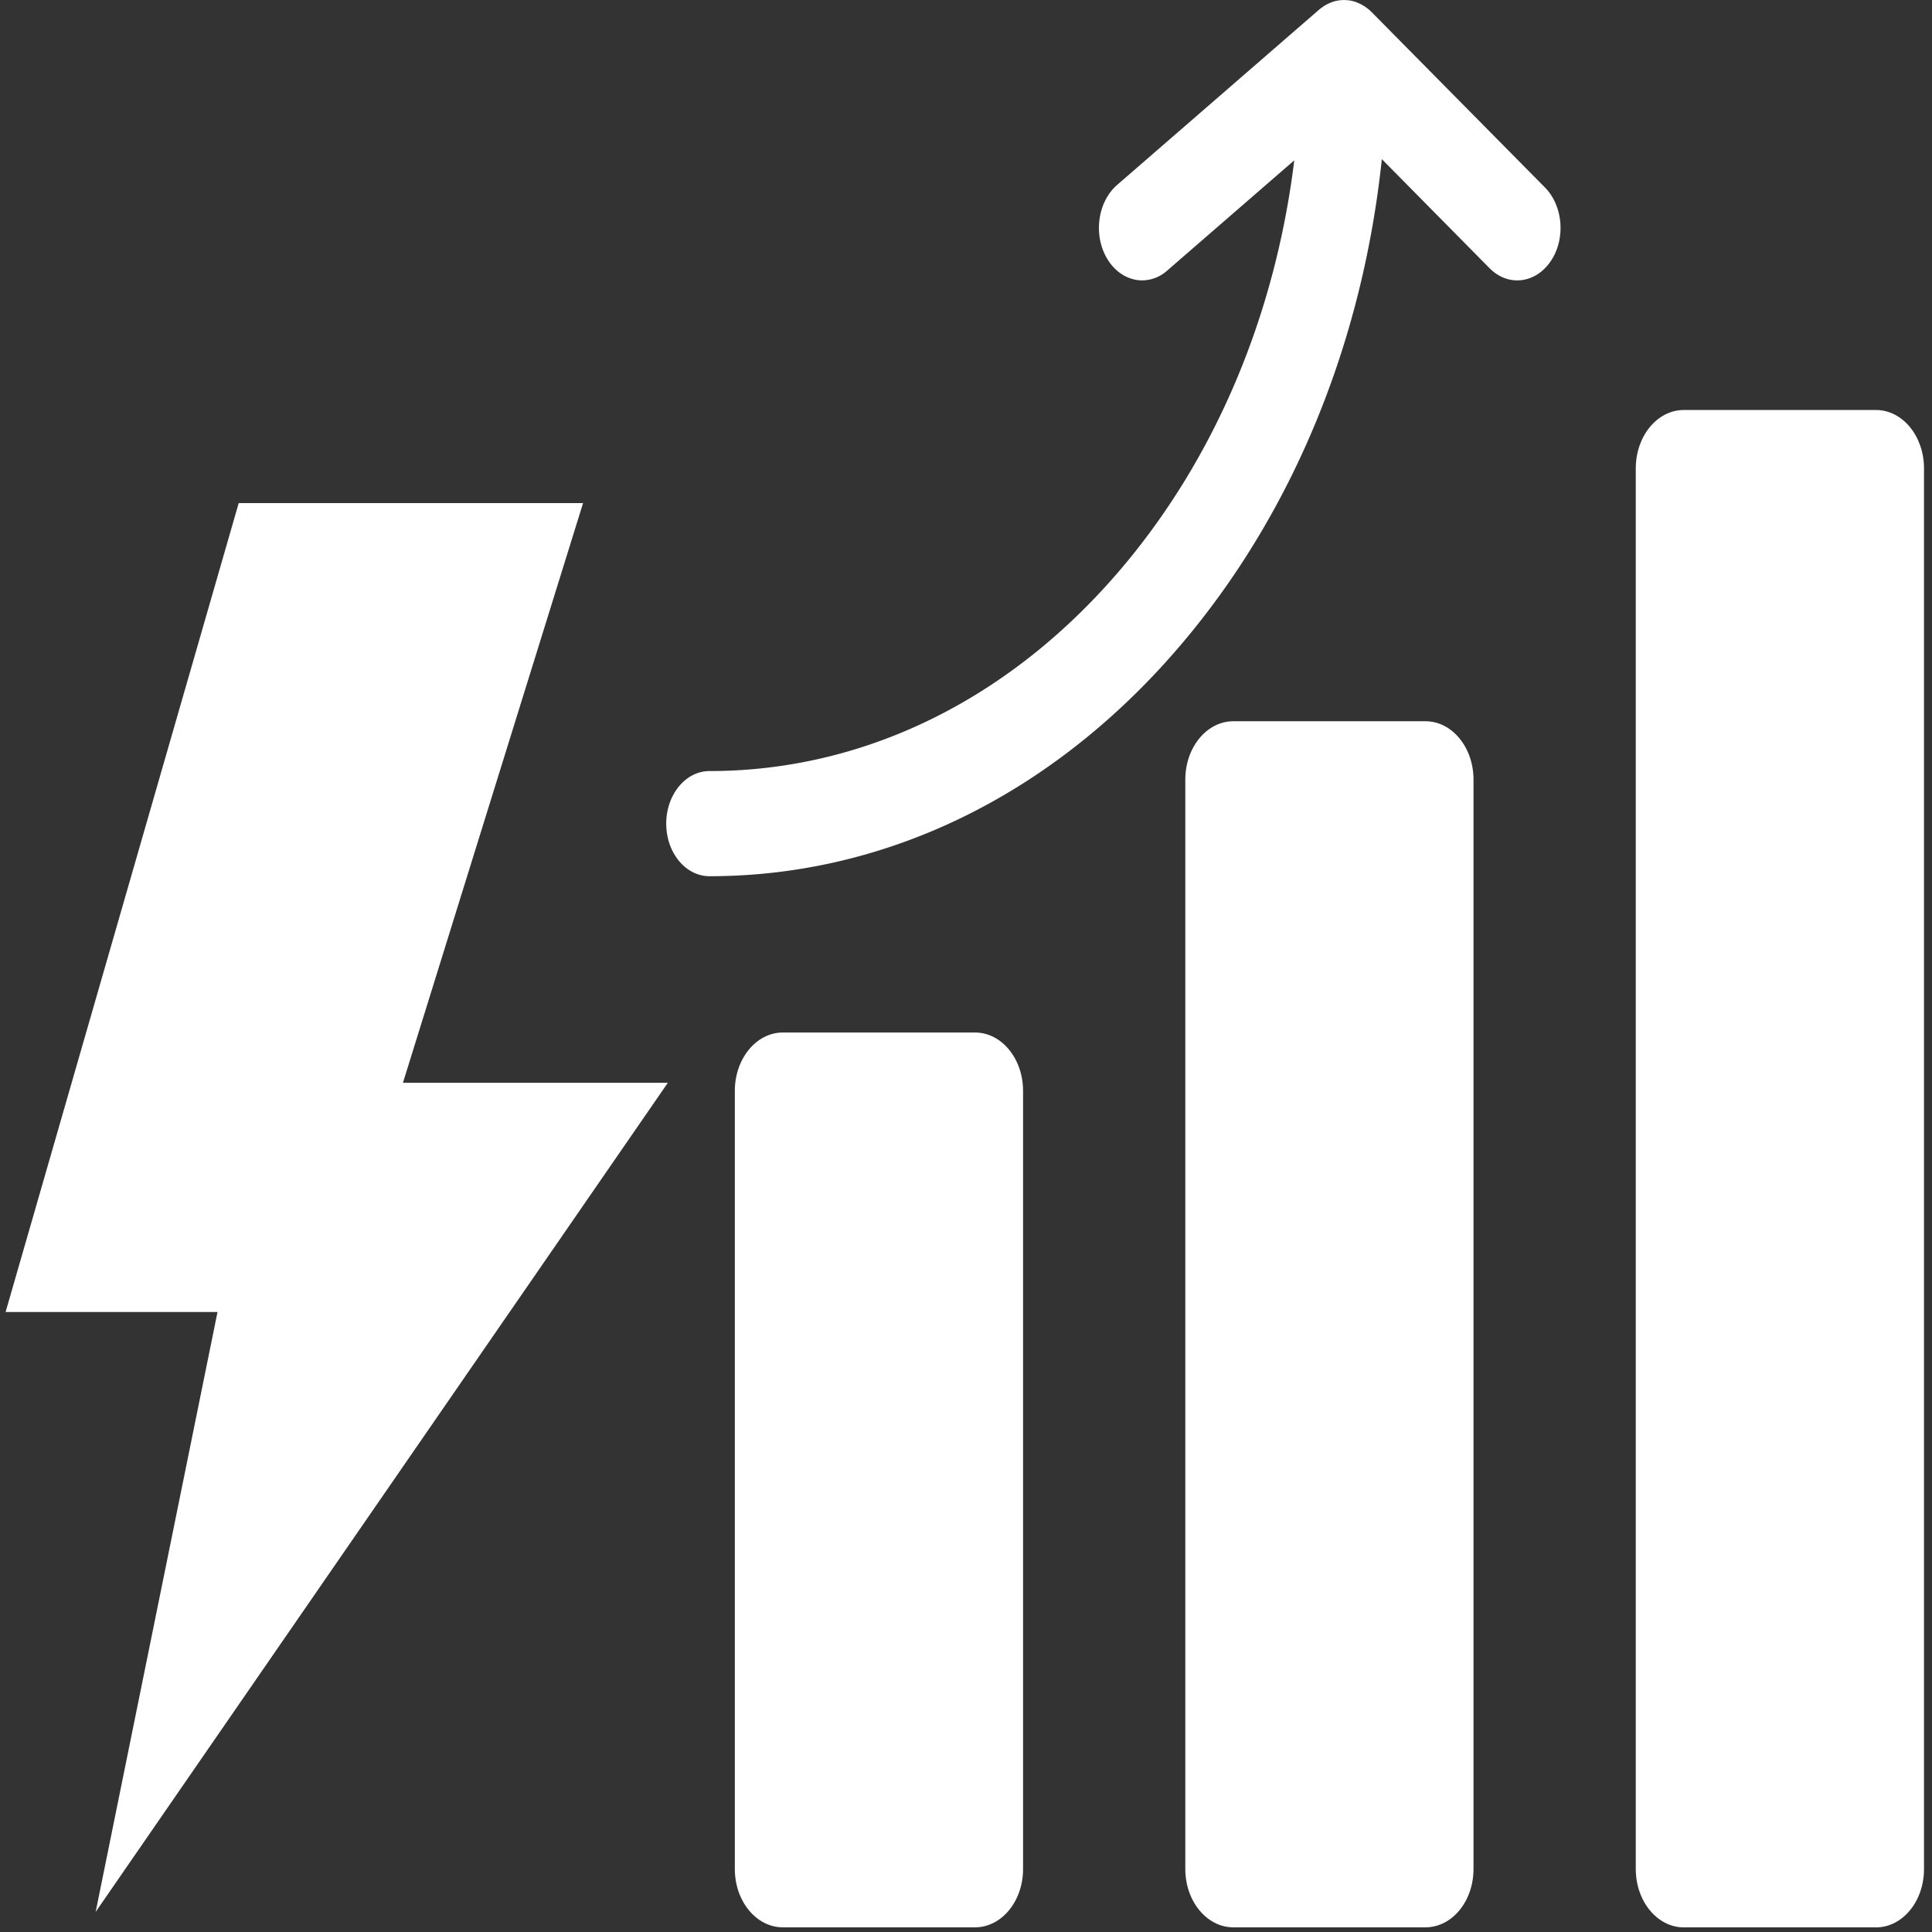 <?xml version="1.0" encoding="UTF-8"?> <svg xmlns="http://www.w3.org/2000/svg" id="Capa_2" data-name="Capa 2" viewBox="0 0 800 800"><rect x="0" y="0" width="800" height="800" fill="#333333" stroke="none"/><defs><style>.cls-1{fill:#fff;}</style></defs><title>Alta eficiencia 07</title><polygon class="cls-1" points="98.84 208.32 2.32 543.27 90.07 543.27 39.61 791.68 276.54 448.36 166.85 448.36 241.44 208.32 98.84 208.32"></polygon><path class="cls-1" d="M590.26,298.65H510.7c-11,0-19.89,10.82-19.89,24.17V773.91c0,13.35,8.91,24.16,19.89,24.16h79.56c11,0,19.89-10.81,19.89-24.16V322.82C610.15,309.47,601.25,298.65,590.26,298.65Z"></path><path class="cls-1" d="M403.73,427.54H324.17c-11,0-19.89,10.81-19.89,24.16V773.91c0,13.35,8.9,24.16,19.89,24.16h79.56c11,0,19.9-10.81,19.9-24.16V451.7C423.63,438.35,414.72,427.54,403.73,427.54Z"></path><path class="cls-1" d="M776.8,169.77H697.23c-11,0-19.89,10.82-19.89,24.16v580c0,13.35,8.91,24.16,19.89,24.16H776.8c11,0,19.89-10.81,19.89-24.16v-580C796.69,180.59,787.78,169.77,776.8,169.77Z"></path><path class="cls-1" d="M639.71,77.61,568,5.05l0,0c-.11-.11-.24-.21-.35-.33-.31-.29-.62-.59-.94-.85l-.54-.42-.83-.62c-.2-.14-.41-.26-.62-.39s-.56-.34-.84-.49-.43-.23-.65-.34-.59-.27-.88-.39L561.7.92c-.38-.14-.76-.25-1.15-.36-.14,0-.28-.09-.42-.12a15,15,0,0,0-1.6-.3l-.48-.05c-.41,0-.82-.07-1.23-.07l-.25,0-.29,0a11.87,11.87,0,0,0-1.19.07l-.52.05c-.45.06-.9.15-1.34.25l-.32.06a15.07,15.07,0,0,0-1.53.49c-.21.07-.41.17-.62.25l-.9.4c-.23.11-.45.24-.67.35s-.54.31-.81.48-.44.28-.65.43-.52.37-.77.57a6.9,6.9,0,0,0-.6.47l-.21.16L462.53,76.62c-8,7-9.91,20.58-4.16,30.37,3.49,5.94,9,9.11,14.6,9.11A15.71,15.71,0,0,0,483.36,112l52.57-45.61C528.24,129,504.42,186.7,467,232.2c-46.22,56.15-107.74,87.08-173.21,87.08-9.9,0-17.92,9.75-17.92,21.77s8,21.77,17.92,21.77c75,0,145.56-35.45,198.55-99.84,44.34-53.87,72-122.65,79.85-197.08l44.61,45.16c7.6,7.69,18.9,6.44,25.24-2.79S647.32,85.31,639.71,77.61Z"></path></svg> 